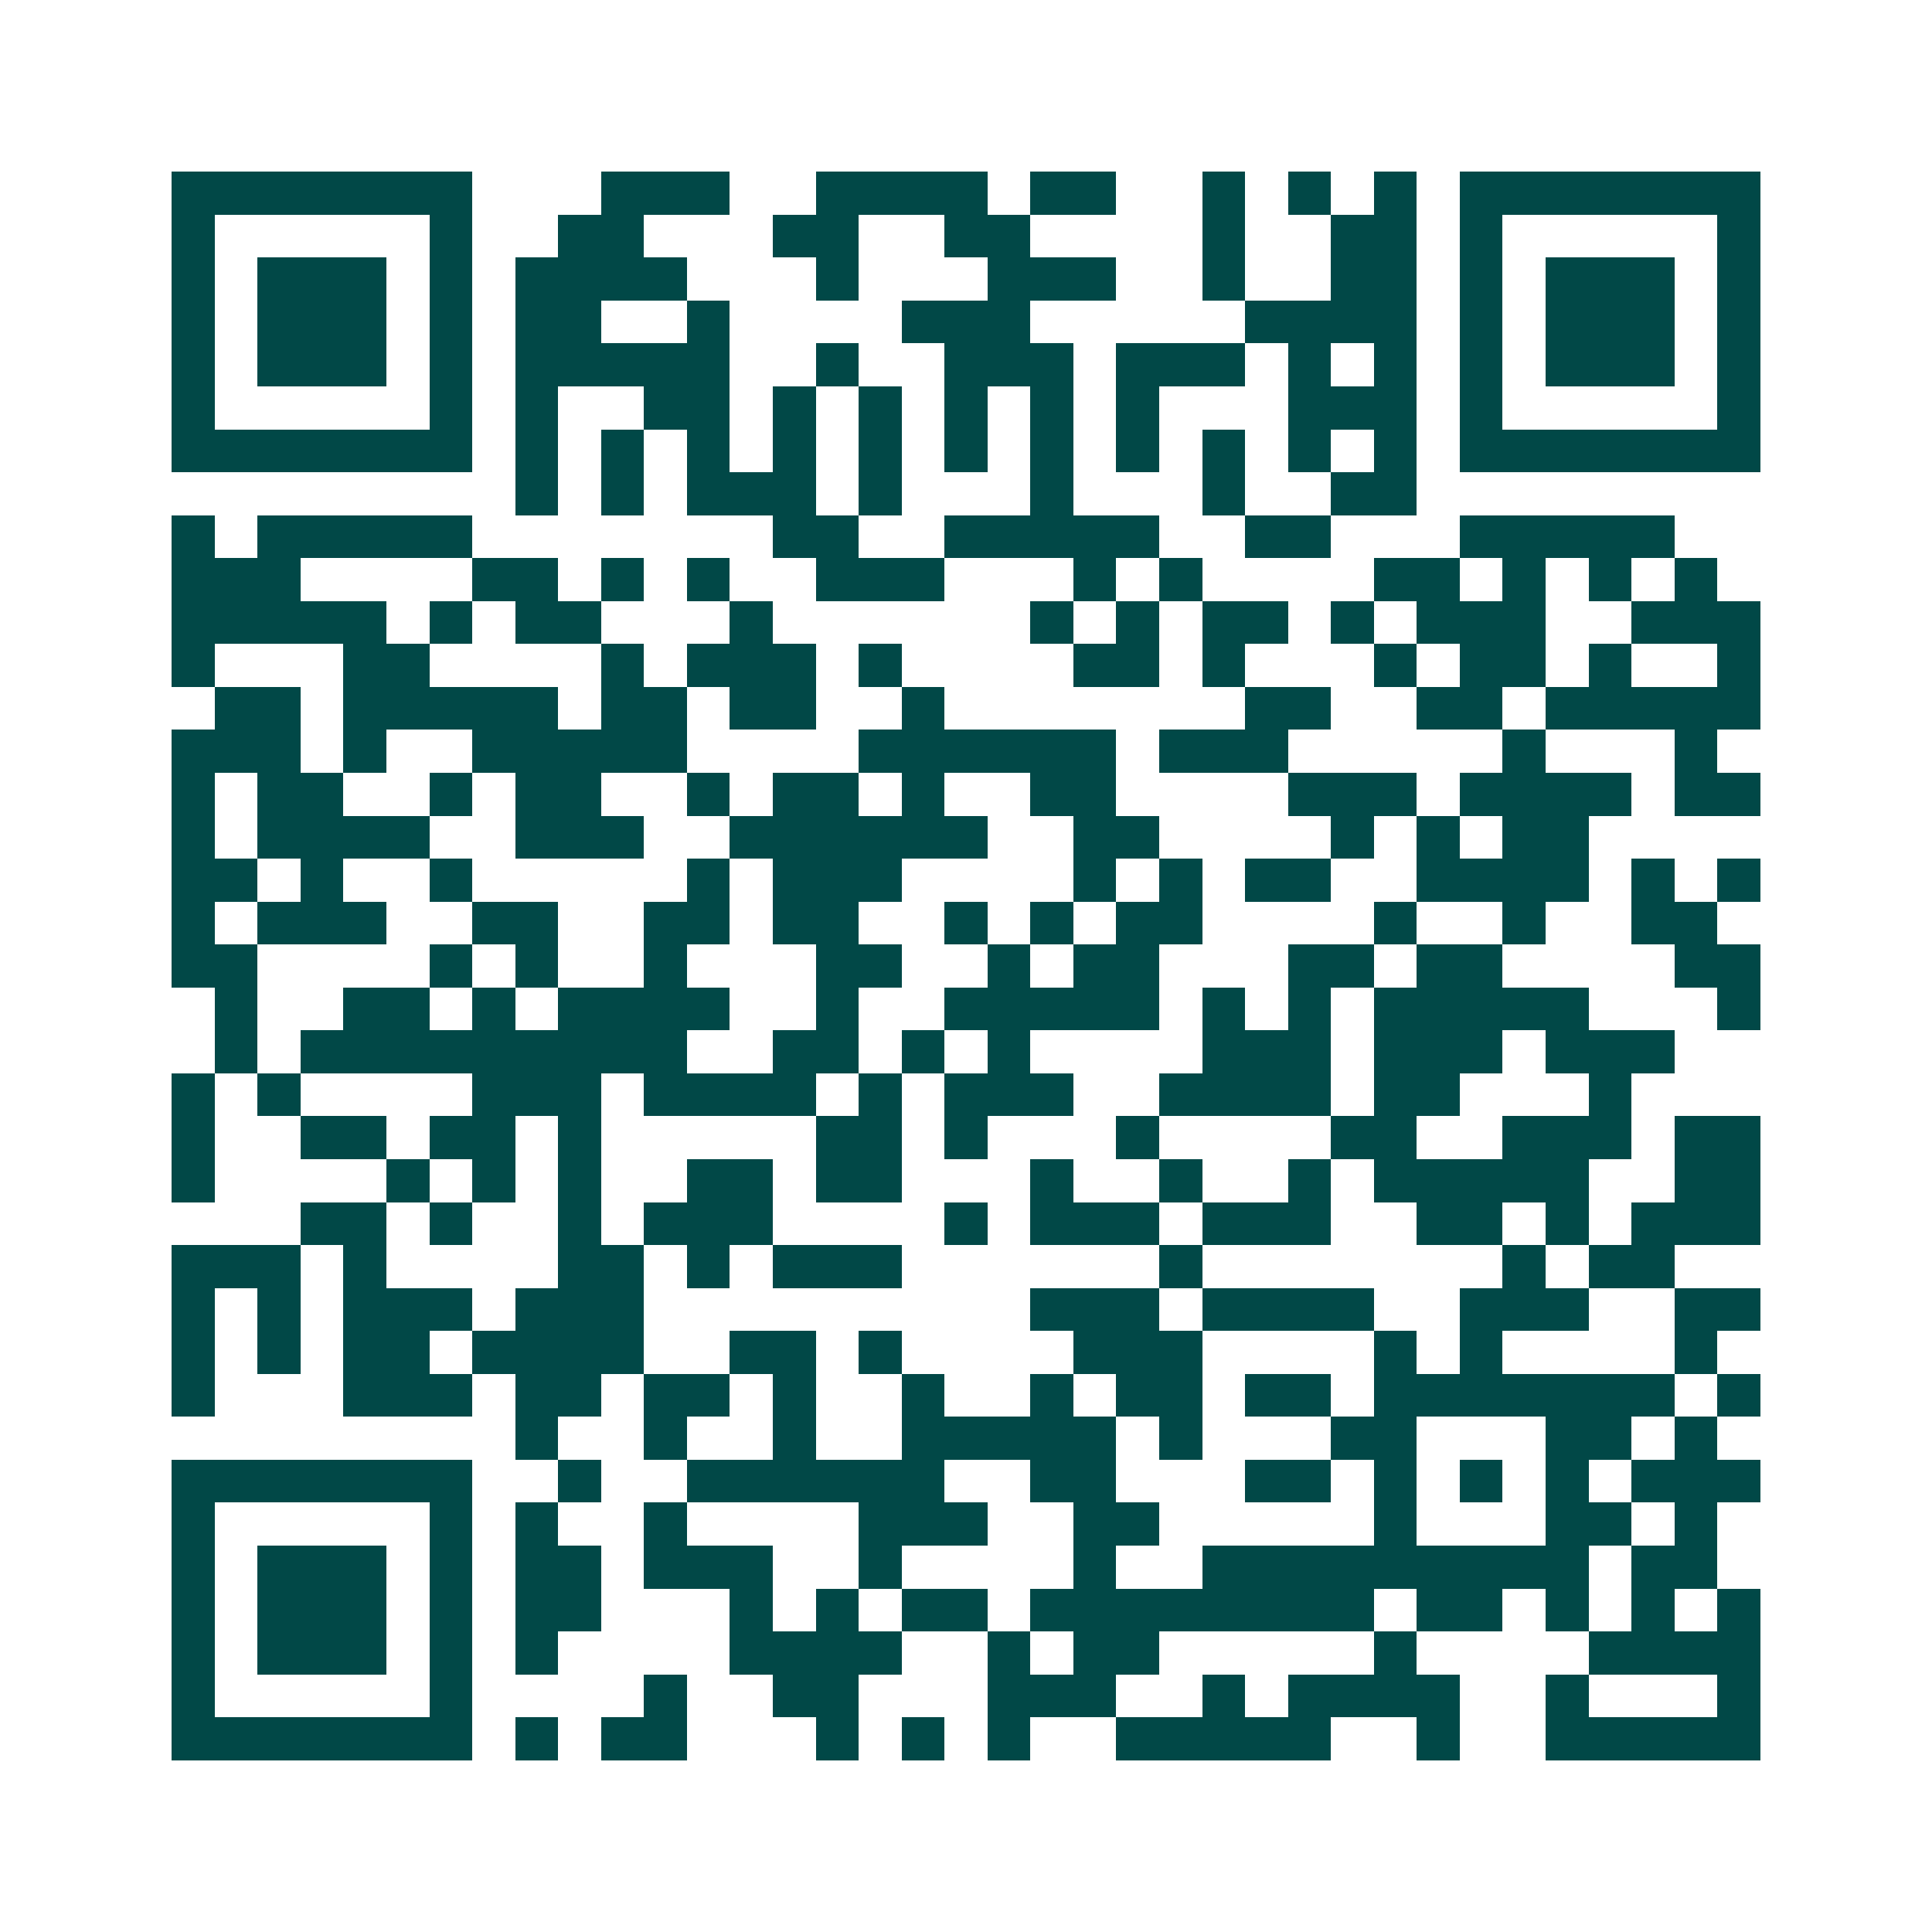 <svg xmlns="http://www.w3.org/2000/svg" width="200" height="200" viewBox="0 0 45 45" shape-rendering="crispEdges"><path fill="#ffffff" d="M0 0h45v45H0z"/><path stroke="#014847" d="M4 4.5h7m3 0h3m2 0h4m1 0h2m2 0h1m1 0h1m1 0h1m1 0h7M4 5.5h1m5 0h1m2 0h2m3 0h2m2 0h2m4 0h1m2 0h2m1 0h1m5 0h1M4 6.5h1m1 0h3m1 0h1m1 0h4m3 0h1m3 0h3m2 0h1m2 0h2m1 0h1m1 0h3m1 0h1M4 7.5h1m1 0h3m1 0h1m1 0h2m2 0h1m4 0h3m5 0h4m1 0h1m1 0h3m1 0h1M4 8.5h1m1 0h3m1 0h1m1 0h5m2 0h1m2 0h3m1 0h3m1 0h1m1 0h1m1 0h1m1 0h3m1 0h1M4 9.5h1m5 0h1m1 0h1m2 0h2m1 0h1m1 0h1m1 0h1m1 0h1m1 0h1m3 0h3m1 0h1m5 0h1M4 10.5h7m1 0h1m1 0h1m1 0h1m1 0h1m1 0h1m1 0h1m1 0h1m1 0h1m1 0h1m1 0h1m1 0h1m1 0h7M12 11.5h1m1 0h1m1 0h3m1 0h1m3 0h1m3 0h1m2 0h2M4 12.5h1m1 0h5m7 0h2m2 0h5m2 0h2m3 0h5M4 13.5h3m4 0h2m1 0h1m1 0h1m2 0h3m3 0h1m1 0h1m4 0h2m1 0h1m1 0h1m1 0h1M4 14.5h5m1 0h1m1 0h2m3 0h1m6 0h1m1 0h1m1 0h2m1 0h1m1 0h3m2 0h3M4 15.5h1m3 0h2m4 0h1m1 0h3m1 0h1m4 0h2m1 0h1m3 0h1m1 0h2m1 0h1m2 0h1M5 16.5h2m1 0h5m1 0h2m1 0h2m2 0h1m7 0h2m2 0h2m1 0h5M4 17.5h3m1 0h1m2 0h5m4 0h6m1 0h3m5 0h1m3 0h1M4 18.5h1m1 0h2m2 0h1m1 0h2m2 0h1m1 0h2m1 0h1m2 0h2m4 0h3m1 0h4m1 0h2M4 19.5h1m1 0h4m2 0h3m2 0h6m2 0h2m4 0h1m1 0h1m1 0h2M4 20.5h2m1 0h1m2 0h1m5 0h1m1 0h3m4 0h1m1 0h1m1 0h2m2 0h4m1 0h1m1 0h1M4 21.5h1m1 0h3m2 0h2m2 0h2m1 0h2m2 0h1m1 0h1m1 0h2m4 0h1m2 0h1m2 0h2M4 22.5h2m4 0h1m1 0h1m2 0h1m3 0h2m2 0h1m1 0h2m3 0h2m1 0h2m4 0h2M5 23.5h1m2 0h2m1 0h1m1 0h4m2 0h1m2 0h5m1 0h1m1 0h1m1 0h5m3 0h1M5 24.5h1m1 0h9m2 0h2m1 0h1m1 0h1m4 0h3m1 0h3m1 0h3M4 25.5h1m1 0h1m4 0h3m1 0h4m1 0h1m1 0h3m2 0h4m1 0h2m3 0h1M4 26.5h1m2 0h2m1 0h2m1 0h1m5 0h2m1 0h1m3 0h1m4 0h2m2 0h3m1 0h2M4 27.5h1m4 0h1m1 0h1m1 0h1m2 0h2m1 0h2m3 0h1m2 0h1m2 0h1m1 0h5m2 0h2M7 28.5h2m1 0h1m2 0h1m1 0h3m4 0h1m1 0h3m1 0h3m2 0h2m1 0h1m1 0h3M4 29.5h3m1 0h1m4 0h2m1 0h1m1 0h3m6 0h1m7 0h1m1 0h2M4 30.5h1m1 0h1m1 0h3m1 0h3m9 0h3m1 0h4m2 0h3m2 0h2M4 31.5h1m1 0h1m1 0h2m1 0h4m2 0h2m1 0h1m4 0h3m4 0h1m1 0h1m4 0h1M4 32.5h1m3 0h3m1 0h2m1 0h2m1 0h1m2 0h1m2 0h1m1 0h2m1 0h2m1 0h7m1 0h1M12 33.5h1m2 0h1m2 0h1m2 0h5m1 0h1m3 0h2m3 0h2m1 0h1M4 34.5h7m2 0h1m2 0h6m2 0h2m3 0h2m1 0h1m1 0h1m1 0h1m1 0h3M4 35.5h1m5 0h1m1 0h1m2 0h1m4 0h3m2 0h2m5 0h1m3 0h2m1 0h1M4 36.5h1m1 0h3m1 0h1m1 0h2m1 0h3m2 0h1m4 0h1m2 0h9m1 0h2M4 37.5h1m1 0h3m1 0h1m1 0h2m3 0h1m1 0h1m1 0h2m1 0h8m1 0h2m1 0h1m1 0h1m1 0h1M4 38.5h1m1 0h3m1 0h1m1 0h1m4 0h4m2 0h1m1 0h2m5 0h1m4 0h4M4 39.5h1m5 0h1m4 0h1m2 0h2m3 0h3m2 0h1m1 0h4m2 0h1m3 0h1M4 40.5h7m1 0h1m1 0h2m3 0h1m1 0h1m1 0h1m2 0h5m2 0h1m2 0h5"/></svg>

